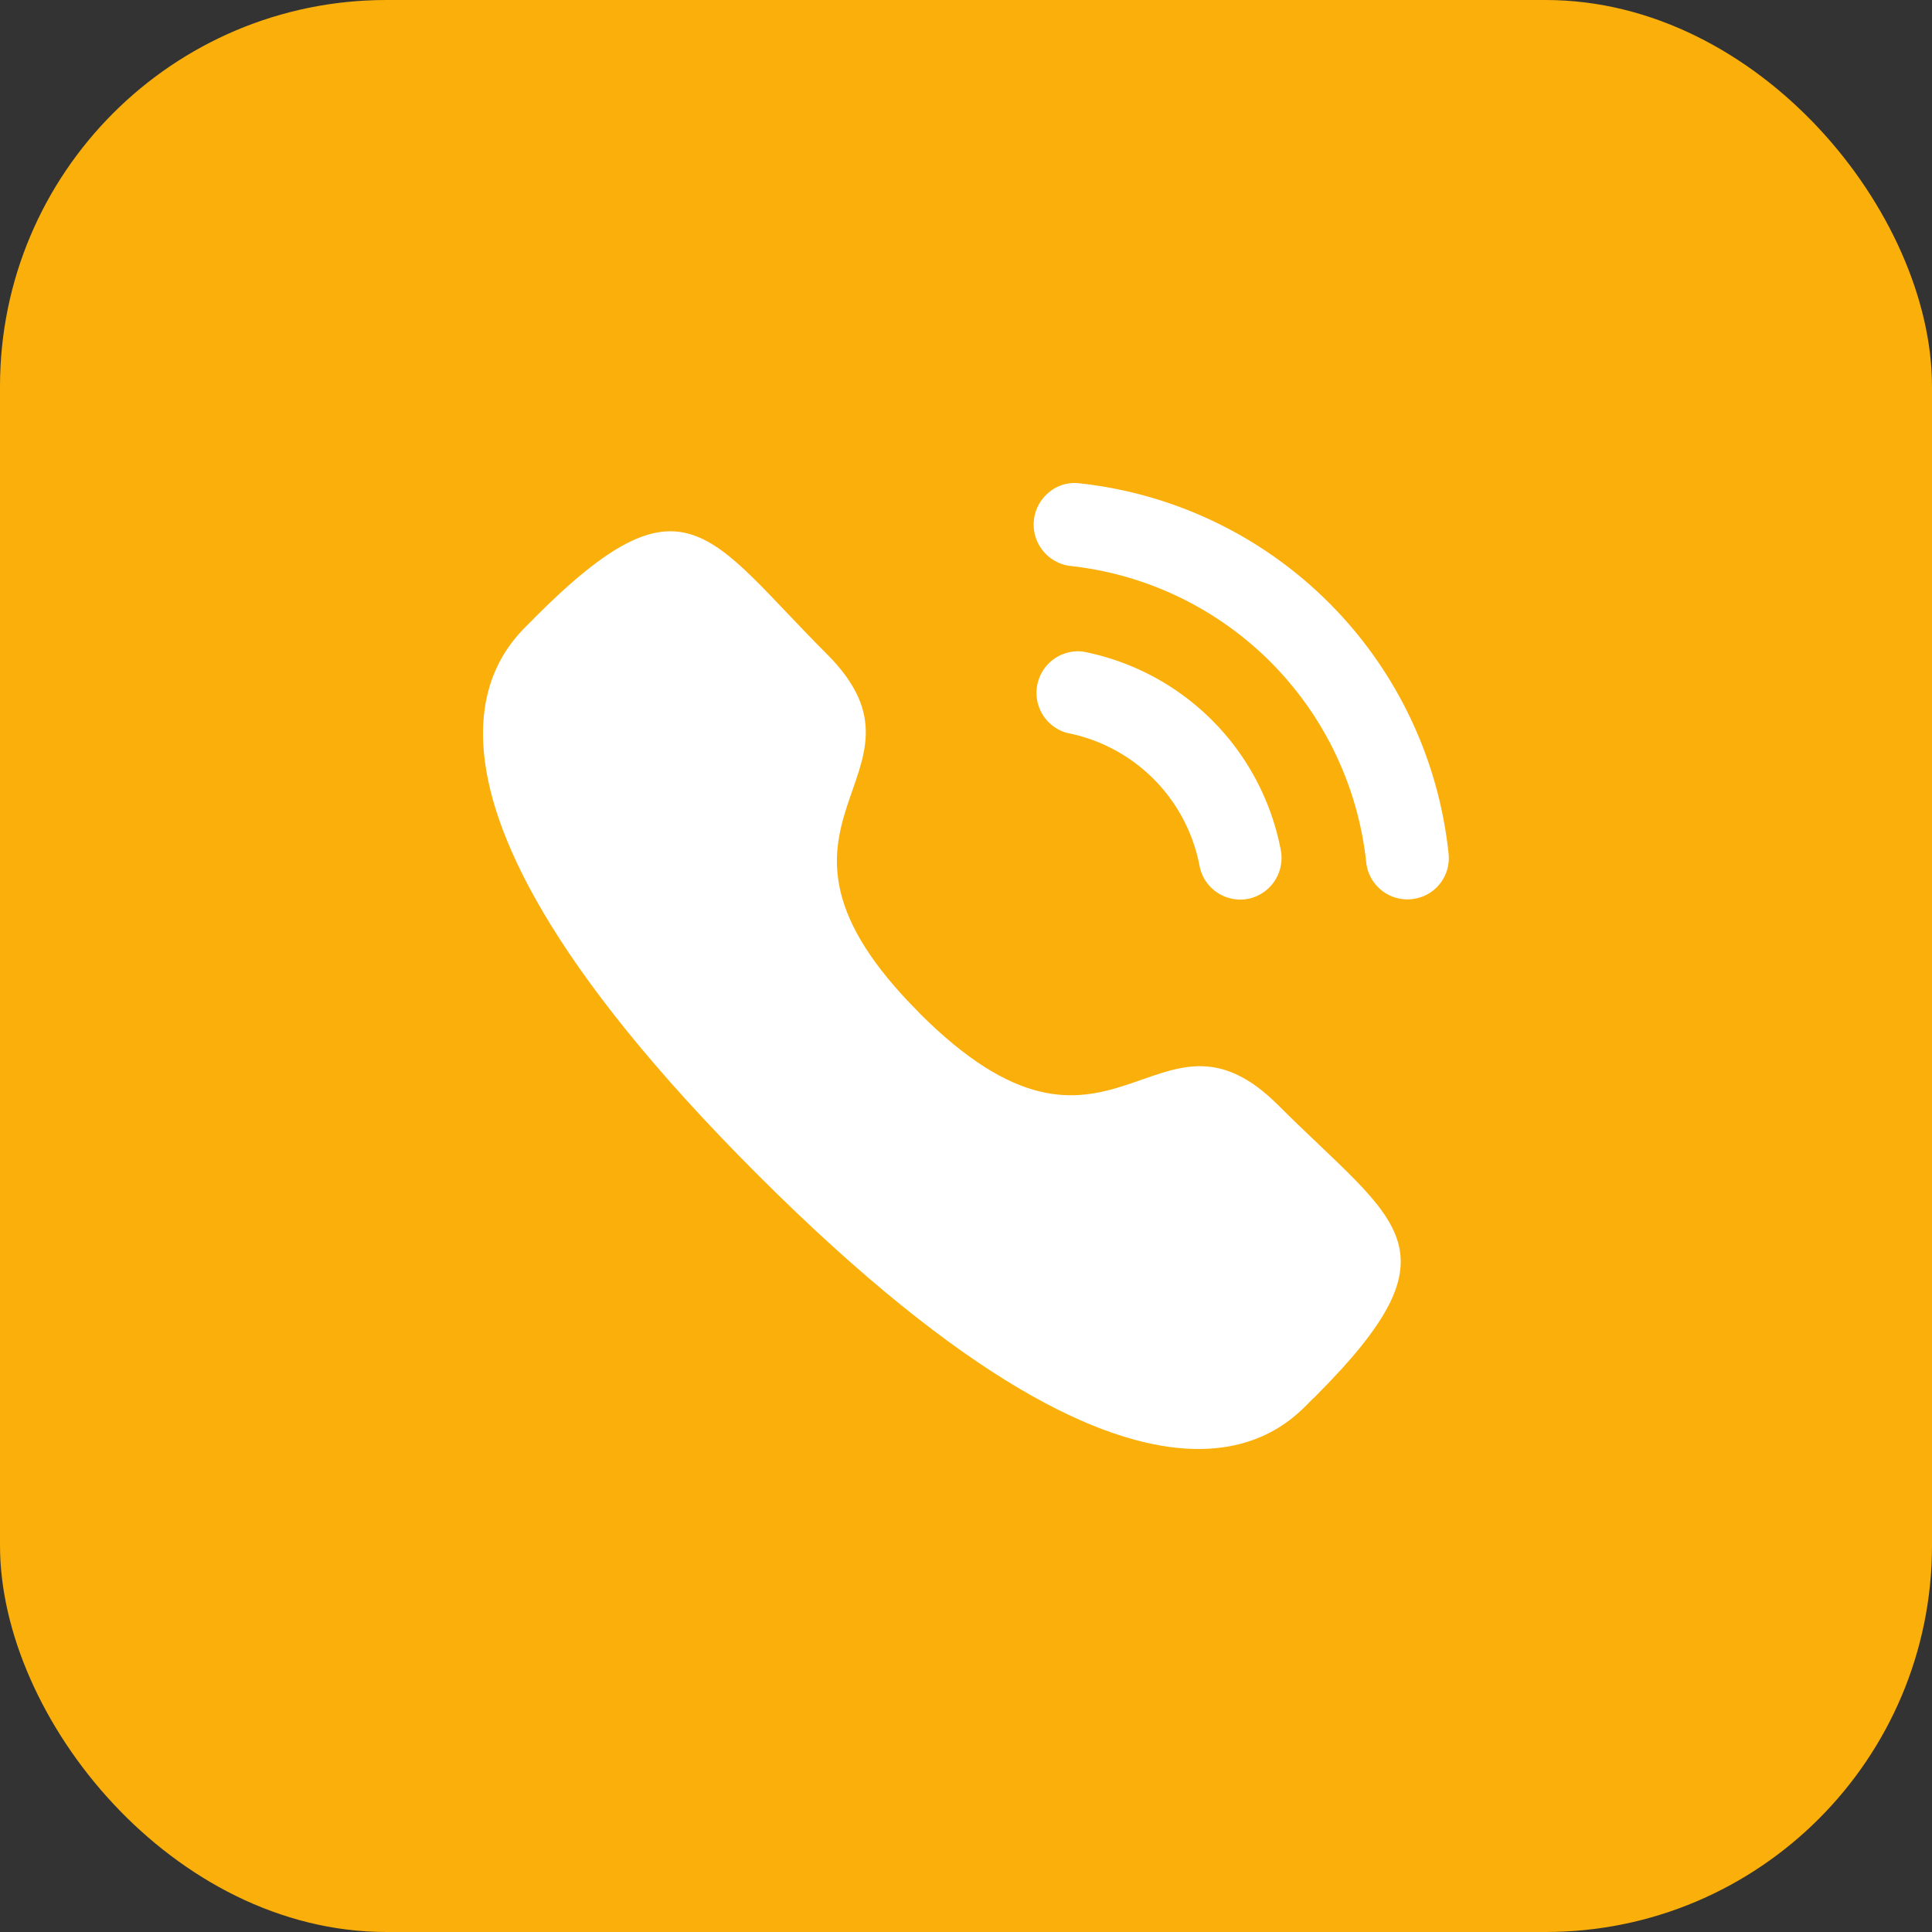 <svg xmlns="http://www.w3.org/2000/svg" xmlns:xlink="http://www.w3.org/1999/xlink" width="50" height="50" viewBox="0 0 50 50">
  <rect x="0" y="0" width="50" height="50" fill="#333333" stroke="none"/>
  <defs>
    <clipPath id="clip-path">
      <rect id="Rectangle_614" data-name="Rectangle 614" width="25" height="25" fill="#fff"/>
    </clipPath>
  </defs>
  <g id="Group_321" data-name="Group 321" transform="translate(-970 -5355)">
    <rect id="Rectangle_609" data-name="Rectangle 609" width="50" height="50" rx="10" transform="translate(970 5355)" fill="#faaf0a"/>
    <g id="Group_320" data-name="Group 320" transform="translate(982.5 5367.5)">
      <g id="Group_319" data-name="Group 319" clip-path="url(#clip-path)">
        <path id="Path_10397" data-name="Path 10397" d="M15.522,4.362a1.076,1.076,0,0,0-.409,2.106,4.328,4.328,0,0,1,3.43,3.438,1.075,1.075,0,0,0,1.052.875,1.1,1.1,0,0,0,.206-.019A1.081,1.081,0,0,0,20.647,9.5a6.468,6.468,0,0,0-5.125-5.138" fill="#fff"/>
        <path id="Path_10398" data-name="Path 10398" d="M15.445.009a1.026,1.026,0,0,0-.783.22A1.079,1.079,0,0,0,15.2,2.147a8.64,8.64,0,0,1,7.658,7.674,1.071,1.071,0,0,0,1.064.955.884.884,0,0,0,.125-.008,1.059,1.059,0,0,0,.715-.393,1.071,1.071,0,0,0,.226-.792A10.77,10.77,0,0,0,15.445.009" fill="#fff"/>
        <path id="Path_10399" data-name="Path 10399" d="M11.29,13.715c4.986,4.985,6.118-.783,9.293,2.39,3.061,3.06,4.82,3.673.942,7.551-.486.39-3.572,5.087-14.419-5.757S.952,3.964,1.342,3.479c3.888-3.887,4.49-2.118,7.552.942,3.174,3.174-2.59,4.309,2.4,9.294" fill="#fff"/>
      </g>
    </g>
  </g>
</svg>
